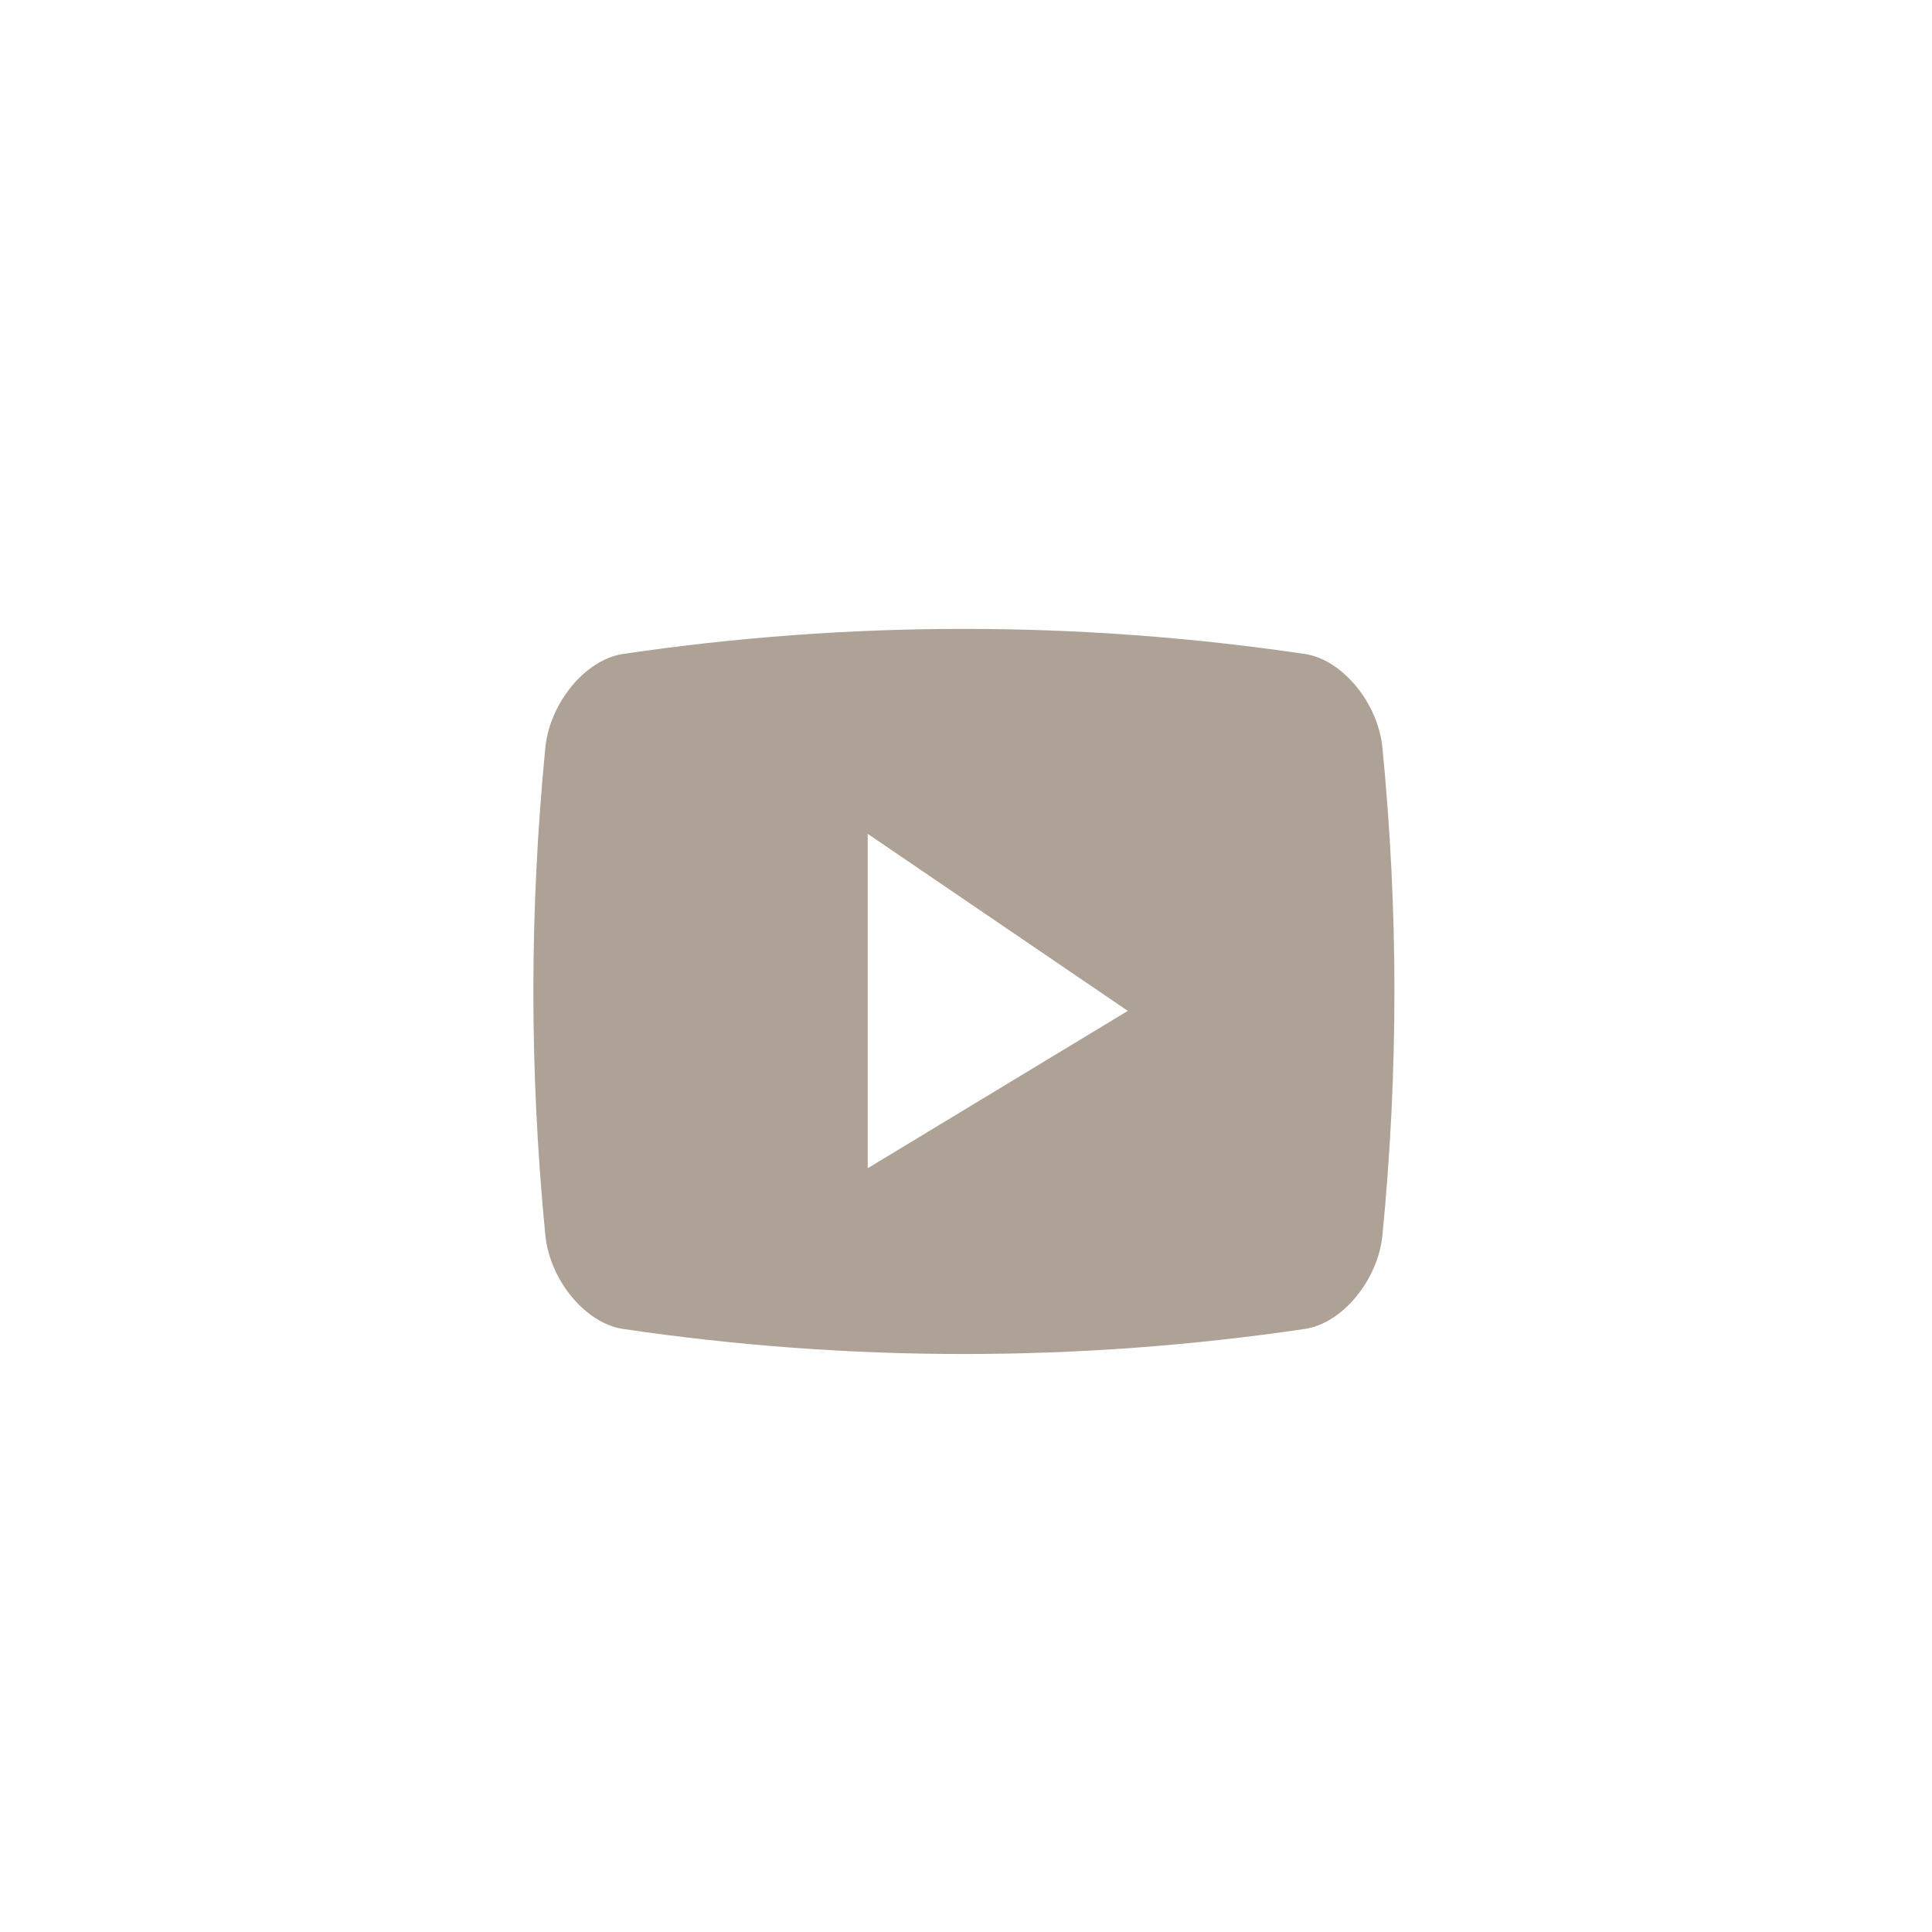 <?xml version="1.0" encoding="UTF-8"?> <svg xmlns="http://www.w3.org/2000/svg" width="52" height="52" viewBox="0 0 52 52" fill="none"> <path fill-rule="evenodd" clip-rule="evenodd" d="M37.208 20.121C37.087 18.915 36.13 17.758 35.13 17.603C29.029 16.701 22.858 16.701 16.758 17.603C15.757 17.757 14.8 18.915 14.678 20.121C14.248 24.542 14.248 28.829 14.678 33.249C14.8 34.456 15.757 35.614 16.758 35.767C22.858 36.669 29.029 36.669 35.13 35.767C36.13 35.614 37.087 34.456 37.208 33.249C37.639 28.829 37.639 24.542 37.208 20.121ZM23.355 22.443V31.443L30.355 27.208L23.355 22.443Z" fill="#AEA296"></path> </svg> 